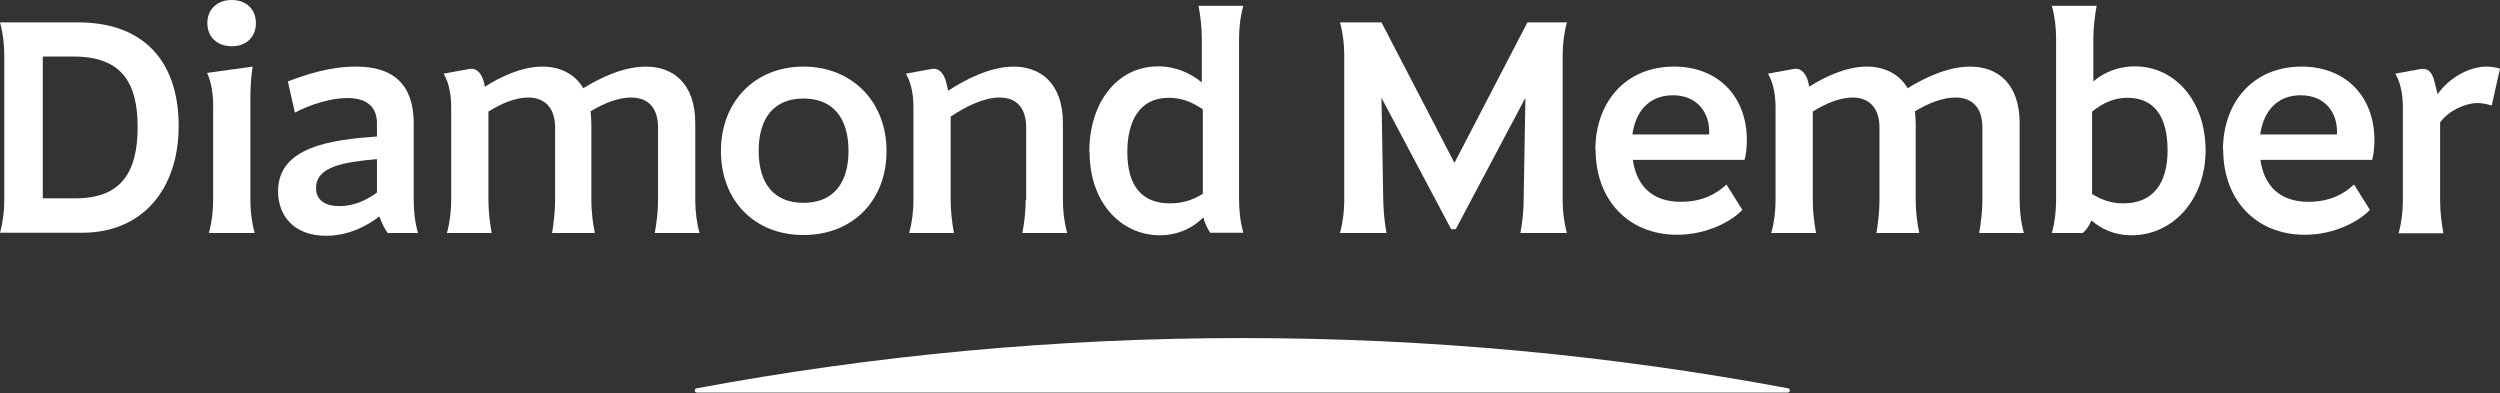 <svg width="178" height="28" viewBox="0 0 178 28" fill="none" xmlns="http://www.w3.org/2000/svg">
<rect x="0" y="0" width="178" height="28" fill="#333333" stroke="none"/>
<g clip-path="url(#clip0_16_31)">
<path d="M88.453 24.07C75.177 24.07 62.188 25.305 49.593 27.649C49.413 27.685 49.431 27.953 49.629 27.953H127.278C127.475 27.953 127.493 27.685 127.314 27.649C114.719 25.287 101.73 24.07 88.453 24.07Z" fill="white"/>
<path d="M0.305 14.245V3.937C0.305 3.168 0.215 2.362 0 1.593H5.554C10.266 1.593 12.721 4.402 12.721 8.966C12.721 13.529 10.087 16.572 5.859 16.572H0C0.215 15.802 0.305 14.997 0.305 14.227M5.393 14.12C8.672 14.12 9.8 12.205 9.8 9.055C9.8 5.906 8.672 4.044 5.303 4.027H3.046V14.12H5.393Z" fill="white"/>
<path d="M16.501 0C17.558 0 18.221 0.68 18.221 1.646C18.221 2.613 17.558 3.293 16.501 3.293C15.444 3.293 14.763 2.613 14.763 1.646C14.763 0.68 15.444 0 16.501 0ZM15.175 14.245V7.534C15.175 6.765 15.086 5.959 14.745 5.19L17.988 4.742C17.863 5.512 17.827 6.317 17.827 7.087V14.245C17.827 15.015 17.917 15.82 18.132 16.59H14.871C15.086 15.82 15.175 15.015 15.175 14.245Z" fill="white"/>
<path d="M27.018 15.408C26.194 16.035 24.886 16.786 23.202 16.786C20.908 16.786 19.798 15.337 19.798 13.619C19.798 10.433 23.614 9.95 26.839 9.718V8.787C26.839 7.785 26.319 6.979 24.725 6.979C23.614 6.979 22.145 7.409 20.998 8.017L20.496 5.798C21.715 5.333 23.435 4.742 25.334 4.742C27 4.742 29.455 5.19 29.455 8.787V14.245C29.455 15.015 29.544 15.82 29.759 16.59H27.609C27.43 16.375 27.197 15.927 27.018 15.426M24.169 14.675C25.298 14.675 26.212 14.174 26.839 13.708V11.328C24.492 11.543 22.503 11.847 22.503 13.386C22.503 14.156 23.023 14.675 24.169 14.675Z" fill="white"/>
<path d="M46.852 14.245V9.073C46.852 7.767 46.224 6.944 44.934 6.944C44.021 6.944 42.981 7.355 42.05 7.928C42.068 8.178 42.104 8.465 42.104 8.769V14.245C42.104 15.015 42.193 15.82 42.355 16.59H39.309C39.434 15.82 39.524 15.015 39.524 14.245V9.073C39.524 7.767 38.861 6.944 37.607 6.944C36.711 6.944 35.708 7.355 34.776 7.946V14.245C34.776 15.015 34.865 15.82 35.009 16.59H31.82C32.035 15.82 32.124 15.015 32.124 14.245V7.695C32.124 6.926 32.035 6.013 31.587 5.244L33.36 4.921C33.987 4.778 34.292 5.297 34.435 5.78L34.525 6.174C35.672 5.44 37.177 4.742 38.628 4.742C39.792 4.742 40.903 5.208 41.53 6.281C42.838 5.476 44.451 4.742 45.992 4.742C47.873 4.742 49.503 5.888 49.503 8.769V14.245C49.503 15.015 49.593 15.82 49.808 16.59H46.619C46.762 15.82 46.852 15.015 46.852 14.245Z" fill="white"/>
<path d="M51.331 10.755C51.331 7.194 53.785 4.742 57.207 4.742C60.629 4.742 63.12 7.194 63.12 10.755C63.12 14.317 60.683 16.733 57.207 16.733C53.731 16.733 51.331 14.299 51.331 10.755ZM57.207 14.442C59.285 14.442 60.414 13.1 60.414 10.738C60.414 8.375 59.285 7.015 57.207 7.015C55.129 7.015 54.018 8.375 54.018 10.738C54.018 13.1 55.129 14.442 57.207 14.442Z" fill="white"/>
<path d="M73.063 14.245V9.073C73.063 7.767 72.454 6.944 71.164 6.944C70.053 6.944 68.781 7.57 67.688 8.304V14.245C67.688 15.015 67.778 15.82 67.921 16.59H64.732C64.947 15.82 65.037 15.015 65.037 14.245V7.695C65.037 6.926 64.947 6.013 64.499 5.244L66.273 4.921C66.9 4.778 67.205 5.297 67.348 5.78L67.509 6.46C68.656 5.709 70.465 4.742 72.168 4.742C74.049 4.742 75.679 5.888 75.679 8.769V14.245C75.679 15.015 75.769 15.82 75.984 16.59H72.795C72.938 15.82 73.028 15.015 73.028 14.245" fill="white"/>
<path d="M77.56 10.791C77.56 7.373 79.477 4.725 82.469 4.725C83.688 4.725 84.745 5.19 85.569 5.87V2.756C85.569 1.986 85.479 1.181 85.336 0.412H88.525C88.31 1.181 88.221 1.986 88.221 2.756V14.227C88.221 14.997 88.31 15.802 88.525 16.572H86.16C85.909 16.16 85.766 15.82 85.677 15.48C84.978 16.178 83.939 16.751 82.577 16.751C79.907 16.751 77.578 14.531 77.578 10.809M83.294 14.478C84.225 14.478 84.96 14.227 85.641 13.798V7.785C84.87 7.266 84.136 6.962 83.222 6.962C81.09 6.962 80.266 8.68 80.266 10.827C80.266 13.261 81.323 14.478 83.294 14.478Z" fill="white"/>
<path d="M98.361 6.962L98.487 14.245C98.505 15.015 98.576 15.82 98.72 16.59H95.405C95.62 15.82 95.71 15.015 95.71 14.245V3.937C95.71 3.168 95.62 2.362 95.405 1.593H98.361L103.557 11.597L108.753 1.593H111.566C111.351 2.362 111.261 3.168 111.261 3.937V14.245C111.261 15.015 111.351 15.82 111.566 16.59H108.251C108.394 15.82 108.484 15.015 108.484 14.245L108.609 6.962L103.647 16.321H103.324L98.361 6.962Z" fill="white"/>
<path d="M113.59 10.684C113.59 7.284 115.722 4.742 119.198 4.742C122.316 4.742 124.376 6.854 124.376 9.986C124.376 10.433 124.322 10.988 124.215 11.382H116.26C116.511 13.189 117.604 14.37 119.682 14.37C121.276 14.37 122.28 13.744 122.925 13.136L124.054 14.943C123.373 15.677 121.635 16.715 119.413 16.715C115.937 16.715 113.608 14.227 113.608 10.666M121.689 9.574C121.778 8.125 120.918 6.783 119.109 6.783C117.675 6.783 116.511 7.624 116.224 9.574H121.689Z" fill="white"/>
<path d="M141.146 14.245V9.073C141.146 7.767 140.519 6.944 139.229 6.944C138.315 6.944 137.276 7.355 136.344 7.928C136.362 8.178 136.398 8.465 136.398 8.769V14.245C136.398 15.015 136.488 15.82 136.649 16.59H133.603C133.729 15.82 133.818 15.015 133.818 14.245V9.073C133.818 7.767 133.155 6.944 131.901 6.944C131.005 6.944 130.002 7.355 129.07 7.946V14.245C129.07 15.015 129.16 15.82 129.303 16.59H126.114C126.329 15.82 126.419 15.015 126.419 14.245V7.695C126.419 6.926 126.329 6.013 125.881 5.244L127.655 4.921C128.282 4.778 128.586 5.297 128.73 5.78L128.819 6.174C129.966 5.44 131.471 4.742 132.922 4.742C134.087 4.742 135.198 5.208 135.825 6.281C137.133 5.476 138.745 4.742 140.286 4.742C142.167 4.742 143.798 5.888 143.798 8.769V14.245C143.798 15.015 143.887 15.82 144.102 16.59H140.913C141.056 15.82 141.146 15.015 141.146 14.245Z" fill="white"/>
<path d="M148.904 15.695C148.778 16.017 148.599 16.321 148.295 16.59H146.091C146.306 15.82 146.395 15.015 146.395 14.245V2.756C146.395 1.986 146.306 1.181 146.091 0.412H149.28C149.137 1.181 149.047 1.986 149.047 2.756V5.798C149.728 5.208 150.731 4.725 152.003 4.725C154.888 4.725 157.038 7.23 157.038 10.702C157.038 14.174 154.744 16.751 151.77 16.751C150.48 16.751 149.585 16.267 148.904 15.695ZM151.197 14.478C153.275 14.478 154.332 13.082 154.332 10.702C154.332 8.322 153.401 6.962 151.466 6.962C150.552 6.962 149.728 7.319 148.957 7.946V13.816C149.585 14.191 150.247 14.478 151.179 14.478" fill="white"/>
<path d="M158.274 10.684C158.274 7.284 160.406 4.742 163.882 4.742C166.999 4.742 169.06 6.854 169.06 9.986C169.06 10.433 169.006 10.988 168.898 11.382H160.943C161.194 13.189 162.287 14.37 164.366 14.37C165.96 14.37 166.963 13.744 167.608 13.136L168.737 14.943C168.056 15.677 166.318 16.715 164.097 16.715C160.621 16.715 158.292 14.227 158.292 10.666M166.39 9.574C166.48 8.125 165.62 6.783 163.81 6.783C162.377 6.783 161.212 7.624 160.926 9.574H166.39Z" fill="white"/>
<path d="M171.084 14.245V7.695C171.084 6.926 170.995 6.013 170.547 5.244L172.32 4.921C172.768 4.832 173.162 5.011 173.342 5.852L173.557 6.711C174.327 5.584 175.778 4.742 177.032 4.742C177.355 4.742 177.695 4.796 178 4.886L177.409 7.516C177.158 7.427 176.746 7.337 176.405 7.337C175.545 7.337 174.363 7.856 173.736 8.715V14.263C173.736 15.033 173.825 15.838 173.969 16.608H170.78C170.995 15.838 171.084 15.033 171.084 14.263" fill="white"/>
</g>
<defs>
<clipPath id="clip0_16_31">
<rect width="178" height="27.971" fill="white"/>
</clipPath>
</defs>
</svg>
